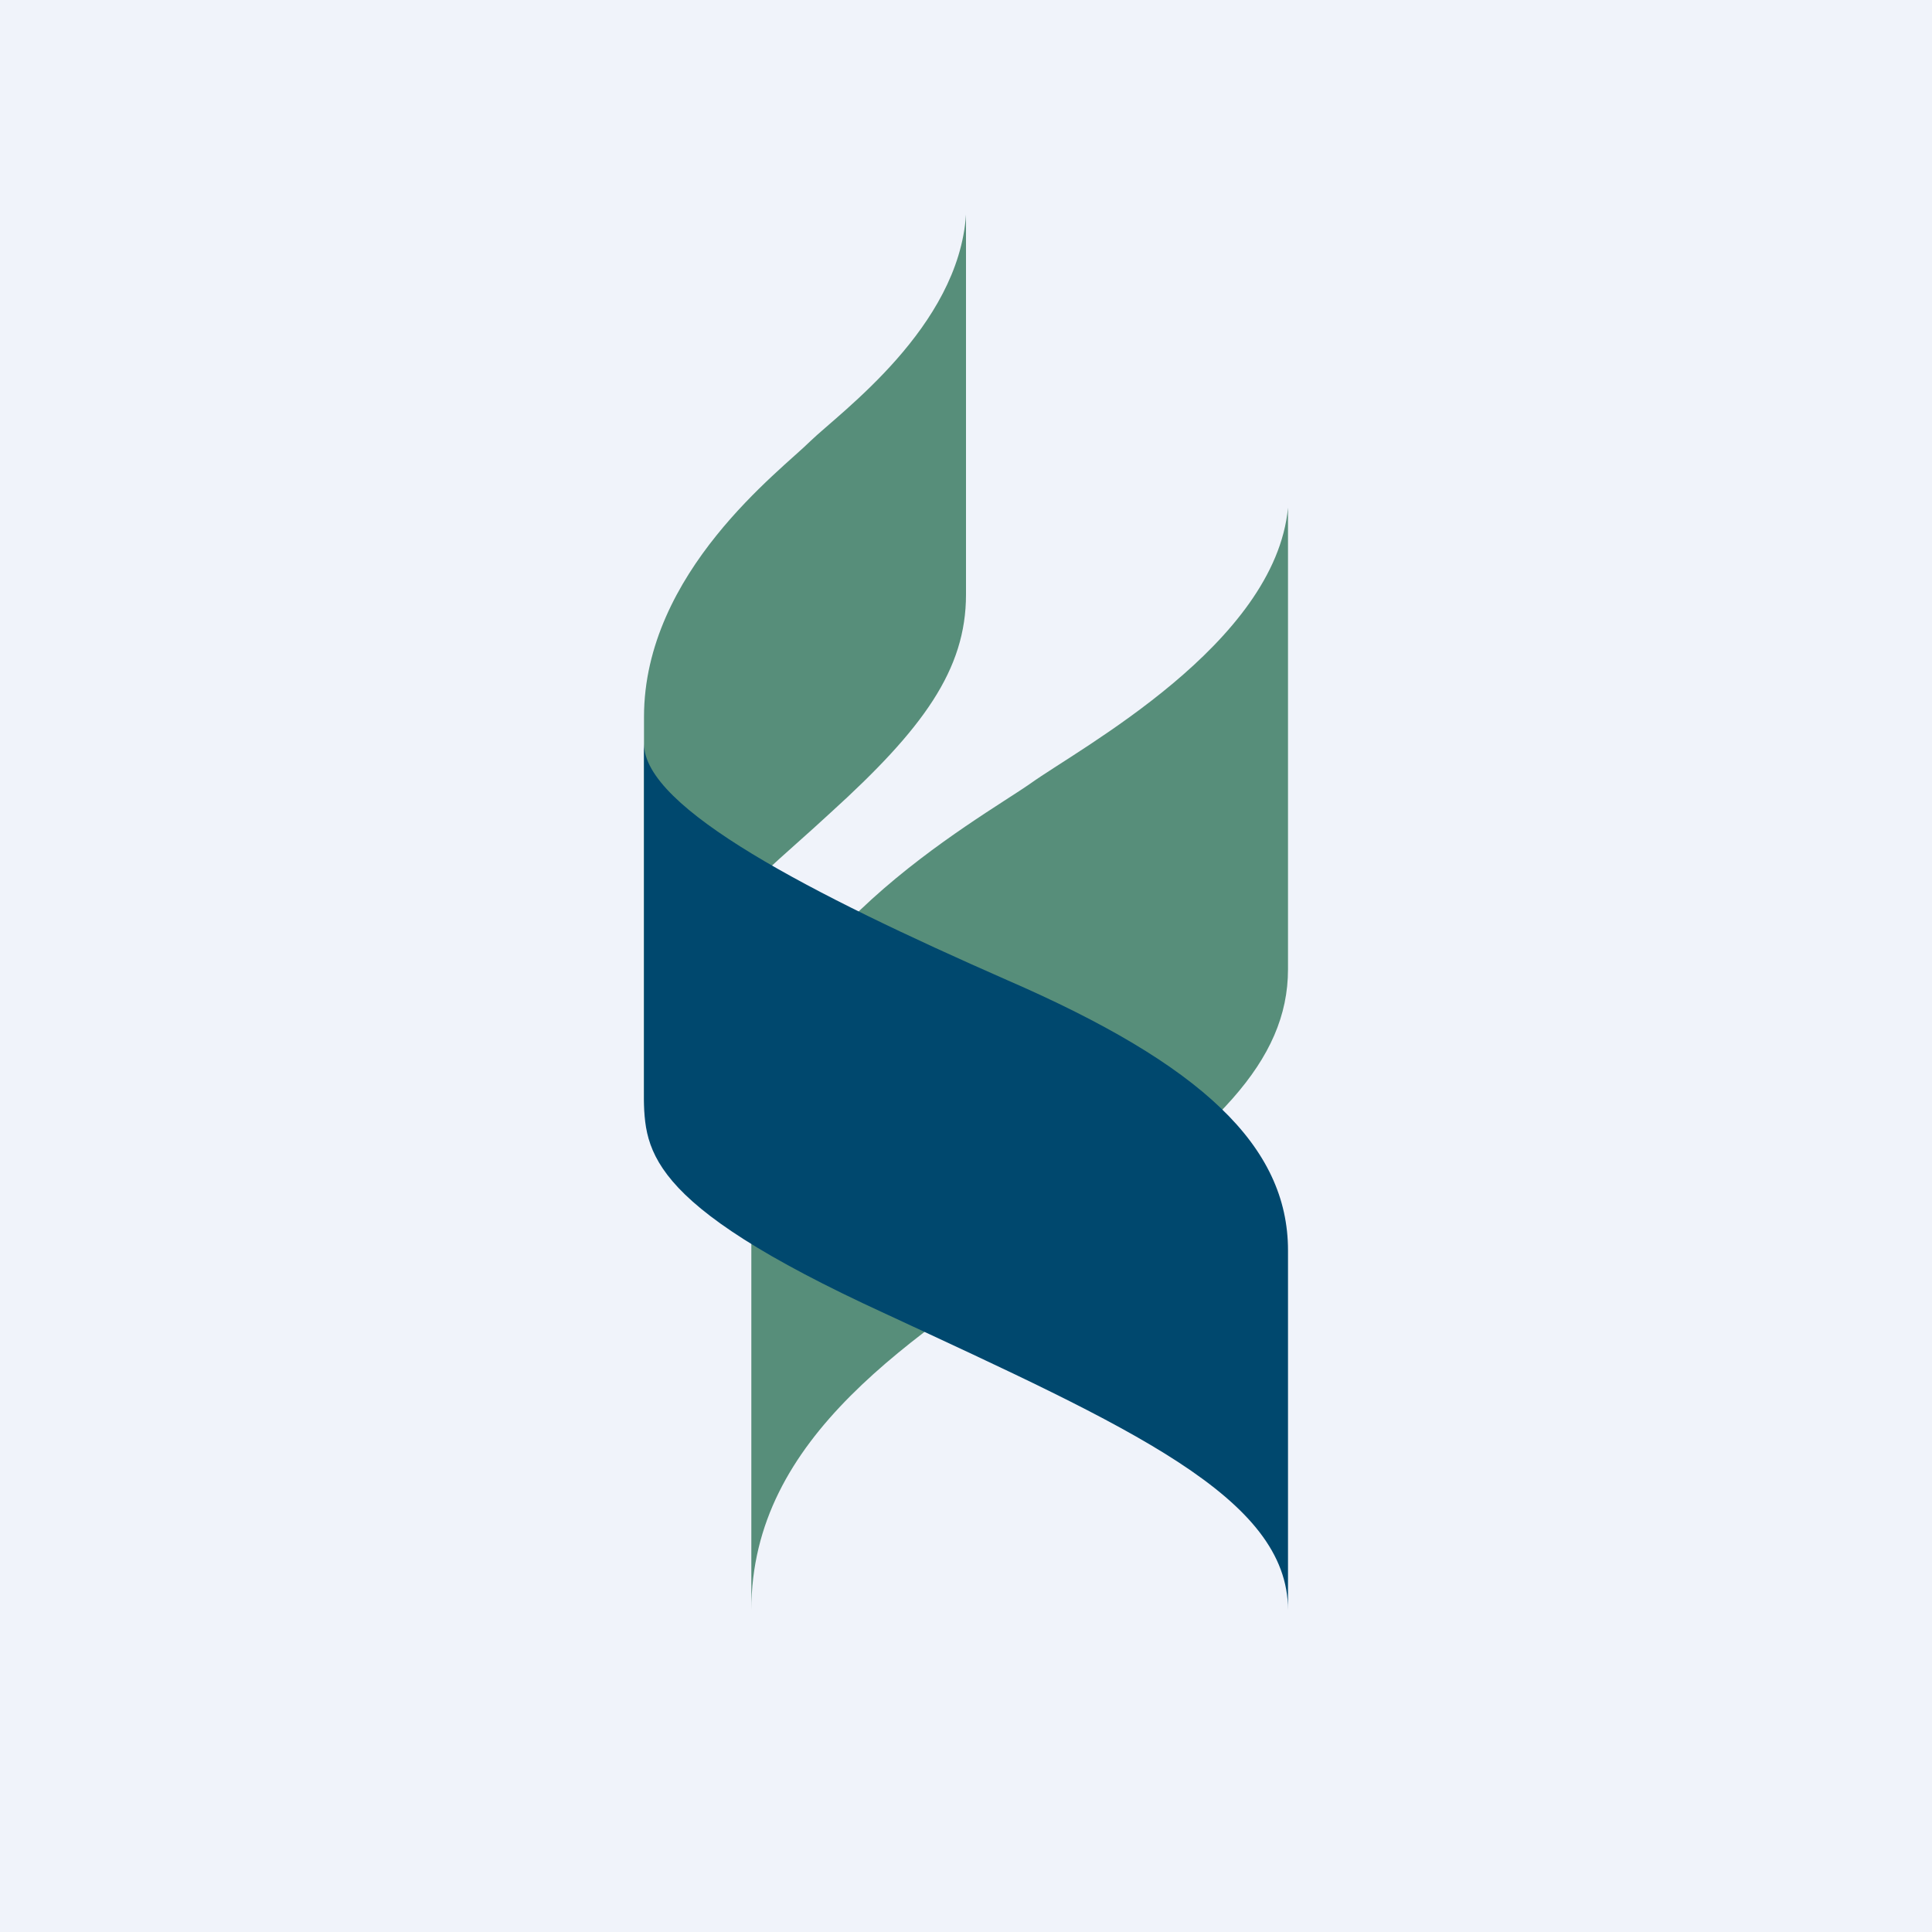 <!-- by TradingView --><svg width="18" height="18" viewBox="0 0 18 18" xmlns="http://www.w3.org/2000/svg"><path fill="#F0F3FA" d="M0 0h18v18H0z"/><path d="M9 2v3.54c0 .7-.4 1.25-1.26 2.03C6.9 8.35 6 8.94 6 10.44V6.68c0-1.35 1.28-2.3 1.55-2.57C7.83 3.84 8.93 3.05 9 2ZM12 4.73v4.3c0 .86-.68 1.53-2.1 2.48C8.5 12.46 7 13.38 7 15v-4.58C7 8.8 9.13 7.63 9.6 7.3c.46-.33 2.28-1.3 2.4-2.57Z" fill="#578E7A"/><path d="M12 15v-3.35c0-.97-.8-1.73-2.62-2.52C7.56 8.33 6 7.53 6 6.93v3.21c0 .56-.04 1.05 2.25 2.1C10.53 13.3 12 13.95 12 15Z" fill="#00486E"/></svg>